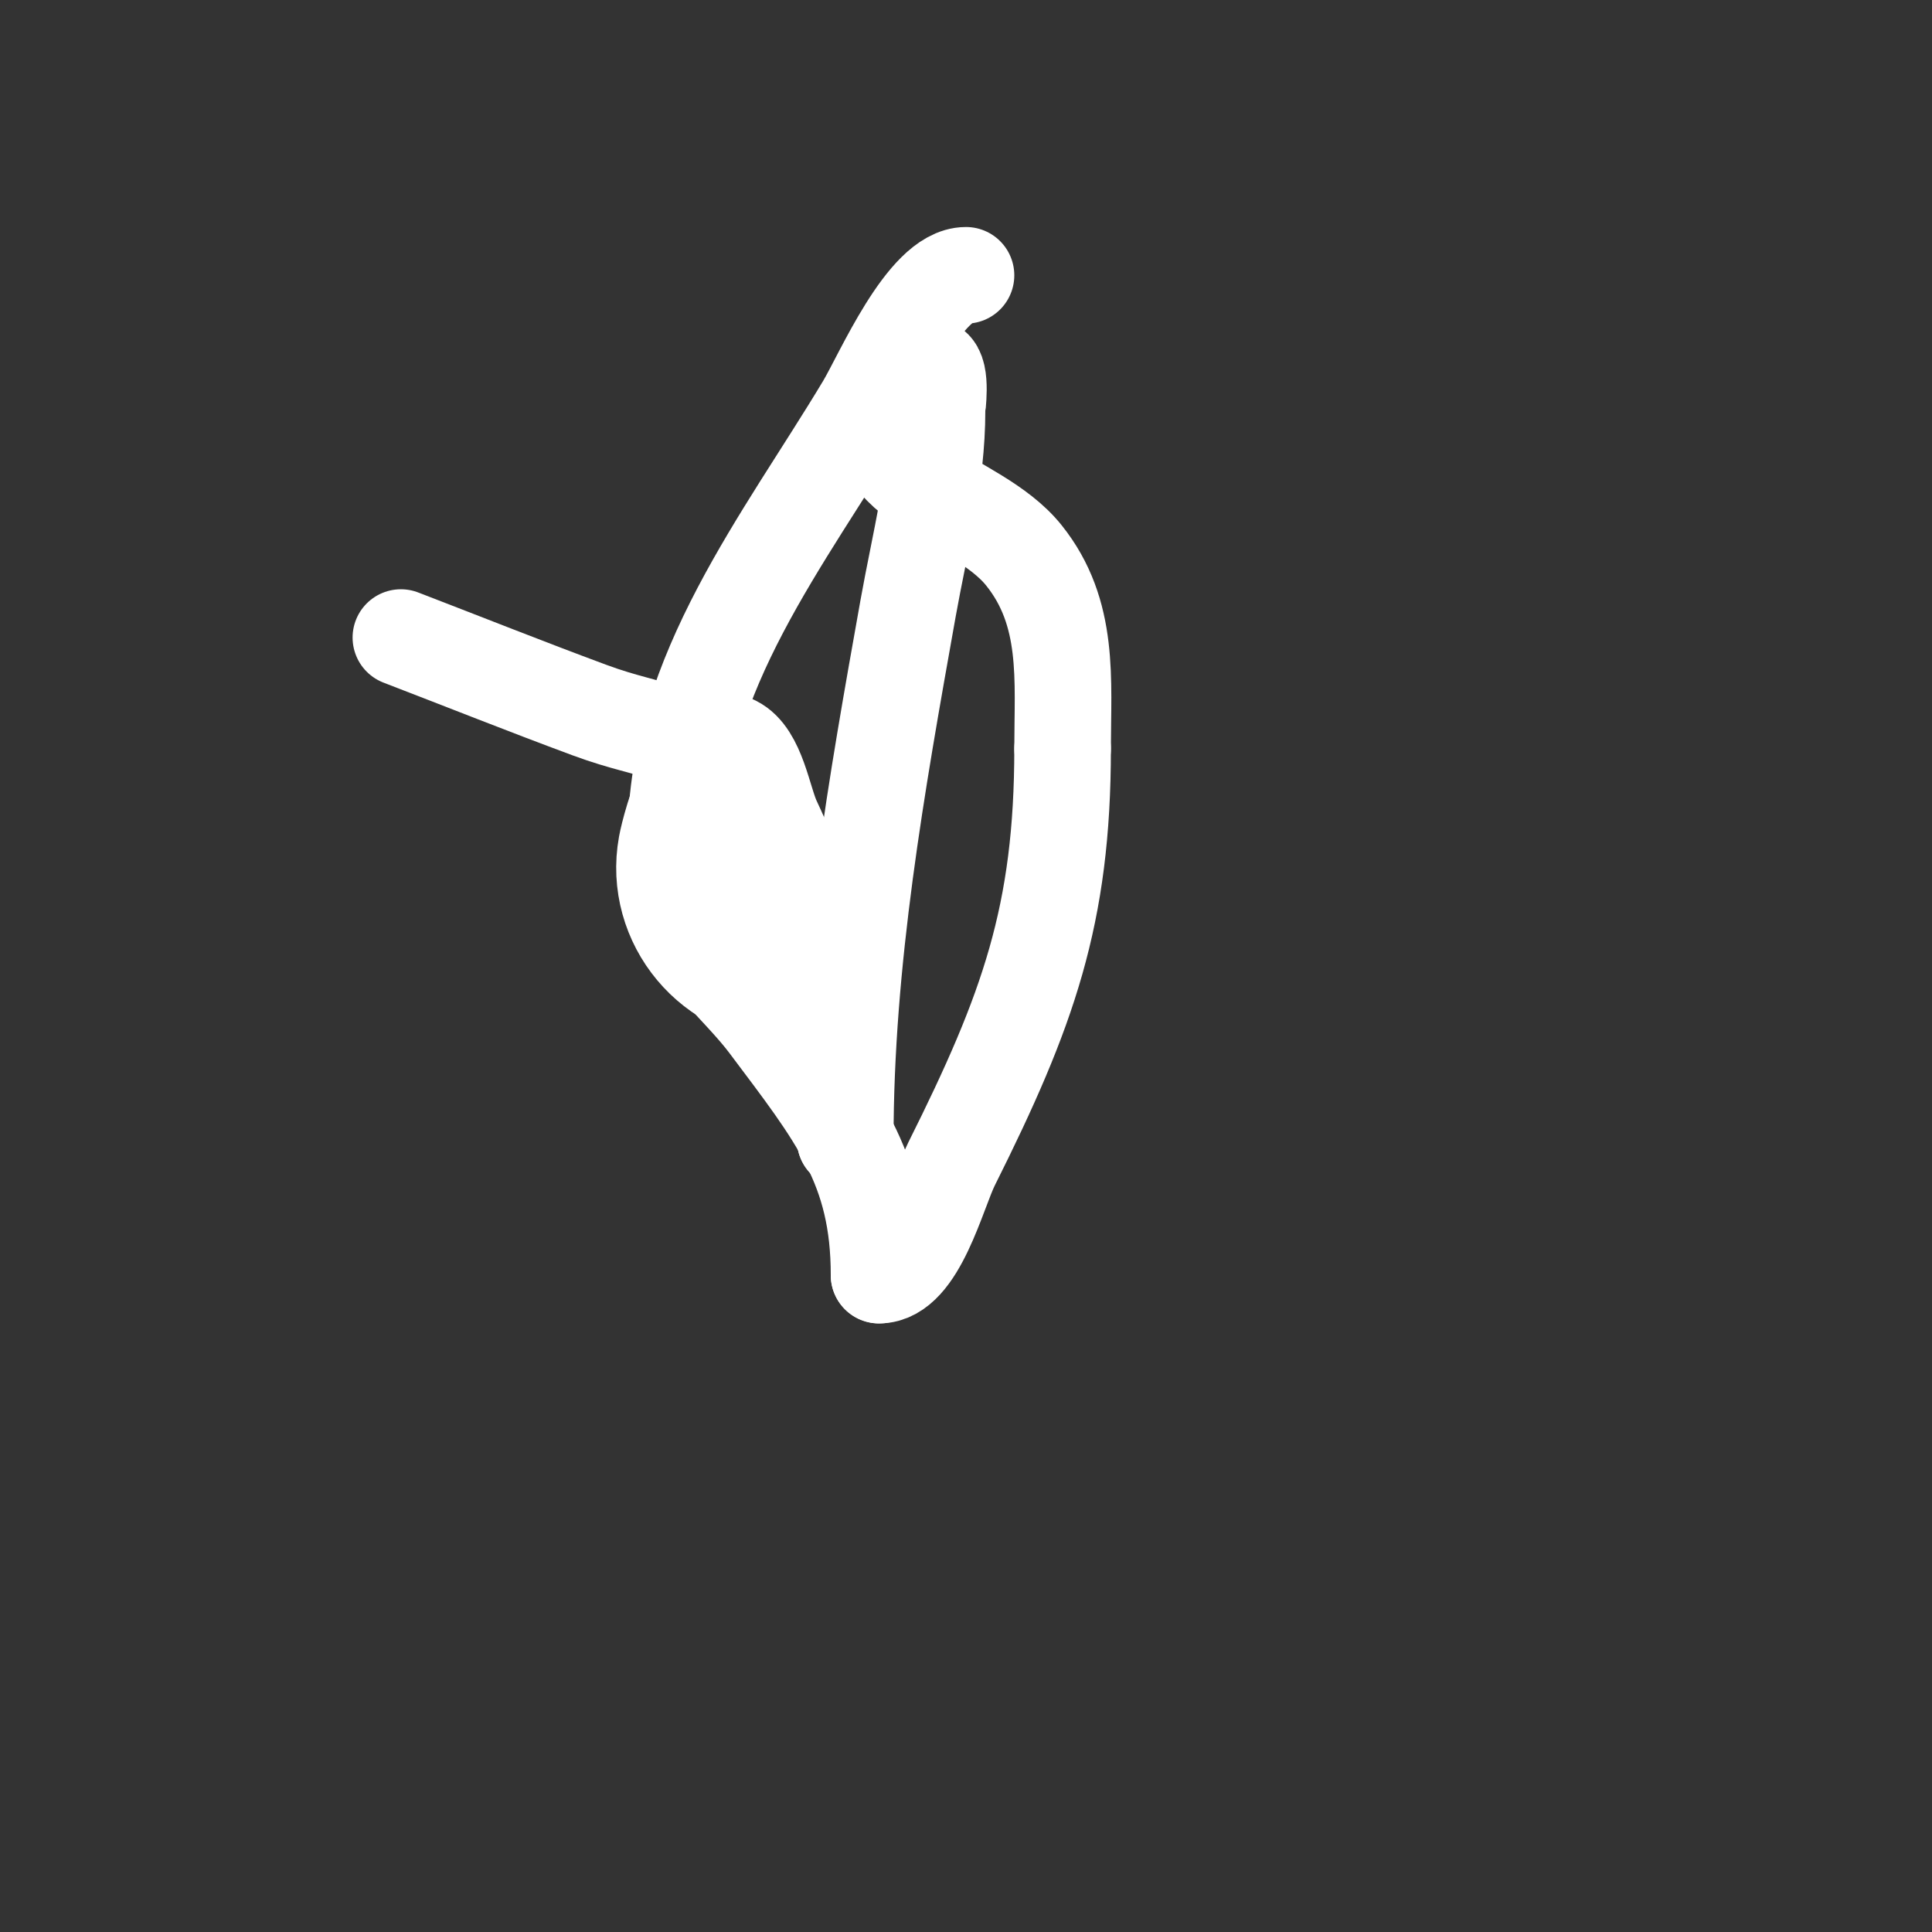 <svg viewBox='0 0 400 400' version='1.1' xmlns='http://www.w3.org/2000/svg' xmlns:xlink='http://www.w3.org/1999/xlink'><rect x="0" y="0" width="400" height="400" fill="#333333" stroke="none"/><g fill='none' stroke='#00FF00' stroke-width='6' stroke-linecap='round' stroke-linejoin='round'><path d='M169,88c2.391,2.391 0.612,6.55 0,9c-2.975,11.901 -6.185,22.371 -12,34'/><path d='M157,131c-3.062,3.062 -4.147,8.293 -6,12c-2.931,5.863 -9.862,14.862 -14,19'/><path d='M137,162c0,1 0,2 0,3'/><path d='M137,165c0,3.282 3.764,6.646 6,10c3.699,5.549 15.713,22.713 20,27'/><path d='M163,202c5.584,5.584 15,22.797 15,31'/><path d='M178,233c0,8.479 7,16.145 7,24c0,0.471 0.529,1 1,1'/><path d='M186,258c3.616,-7.232 7.454,-11.361 10,-19c4.149,-12.447 5.194,-29.194 15,-39'/><path d='M211,200c0,-3.529 5.232,-8.464 7,-12c1.901,-3.803 2.927,-15.927 5,-18'/><path d='M223,170c0,-13.968 1.327,-28.509 -7,-41'/><path d='M216,129c-10.576,-14.101 -21.149,-29.013 -28,-45c-1.533,-3.577 -7,-10.549 -7,-14'/><path d='M181,70c0,-2.196 0,-2.196 0,0'/></g>
<g fill='none' stroke='#ffffff' stroke-width='20' stroke-linecap='round' stroke-linejoin='round'><path d='M200,57c-8.459,0 -17.32,20.867 -21,27c-16.538,27.564 -39,55.583 -39,89'/><path d='M140,173c0,5.104 -1.845,8.465 0,14c3.098,9.293 13.229,17.306 19,25c14.162,18.883 23,29.579 23,52'/><path d='M182,264c7.947,0 12.097,-17.194 15,-23c15.901,-31.802 23,-51.603 23,-86'/><path d='M220,155c0,-14.274 1.541,-28.073 -8,-40c-10.308,-12.885 -36.457,-15.086 -27,-34'/><path d='M185,81c1.517,-0.759 6.967,-5.517 8,-5c2.095,1.047 1,8.508 1,9c0,14.059 -3.538,27.215 -6,41c-6.524,36.536 -13,72.875 -13,110'/><path d='M175,236c0,-22.679 -5.357,-45.51 -15,-66c-2.006,-4.263 -3.185,-13.593 -8,-16c-7.625,-3.813 -13.215,16.682 -14,21c-2.913,16.019 9.505,31 26,31'/><path d='M164,206c3.309,-3.309 1.991,-19.339 -2,-22c-2.826,-1.884 -5,3.049 -5,5c0,2 1.414,7.414 0,6c-2.687,-2.687 -2.13,-7.3 -3,-11c-2.039,-8.667 -5.608,-15.314 -10,-23'/><path d='M144,161c-4.7,-11.749 -7.252,-8.538 -22,-14c-13.061,-4.838 -26,-10 -39,-15'/></g>
</svg>